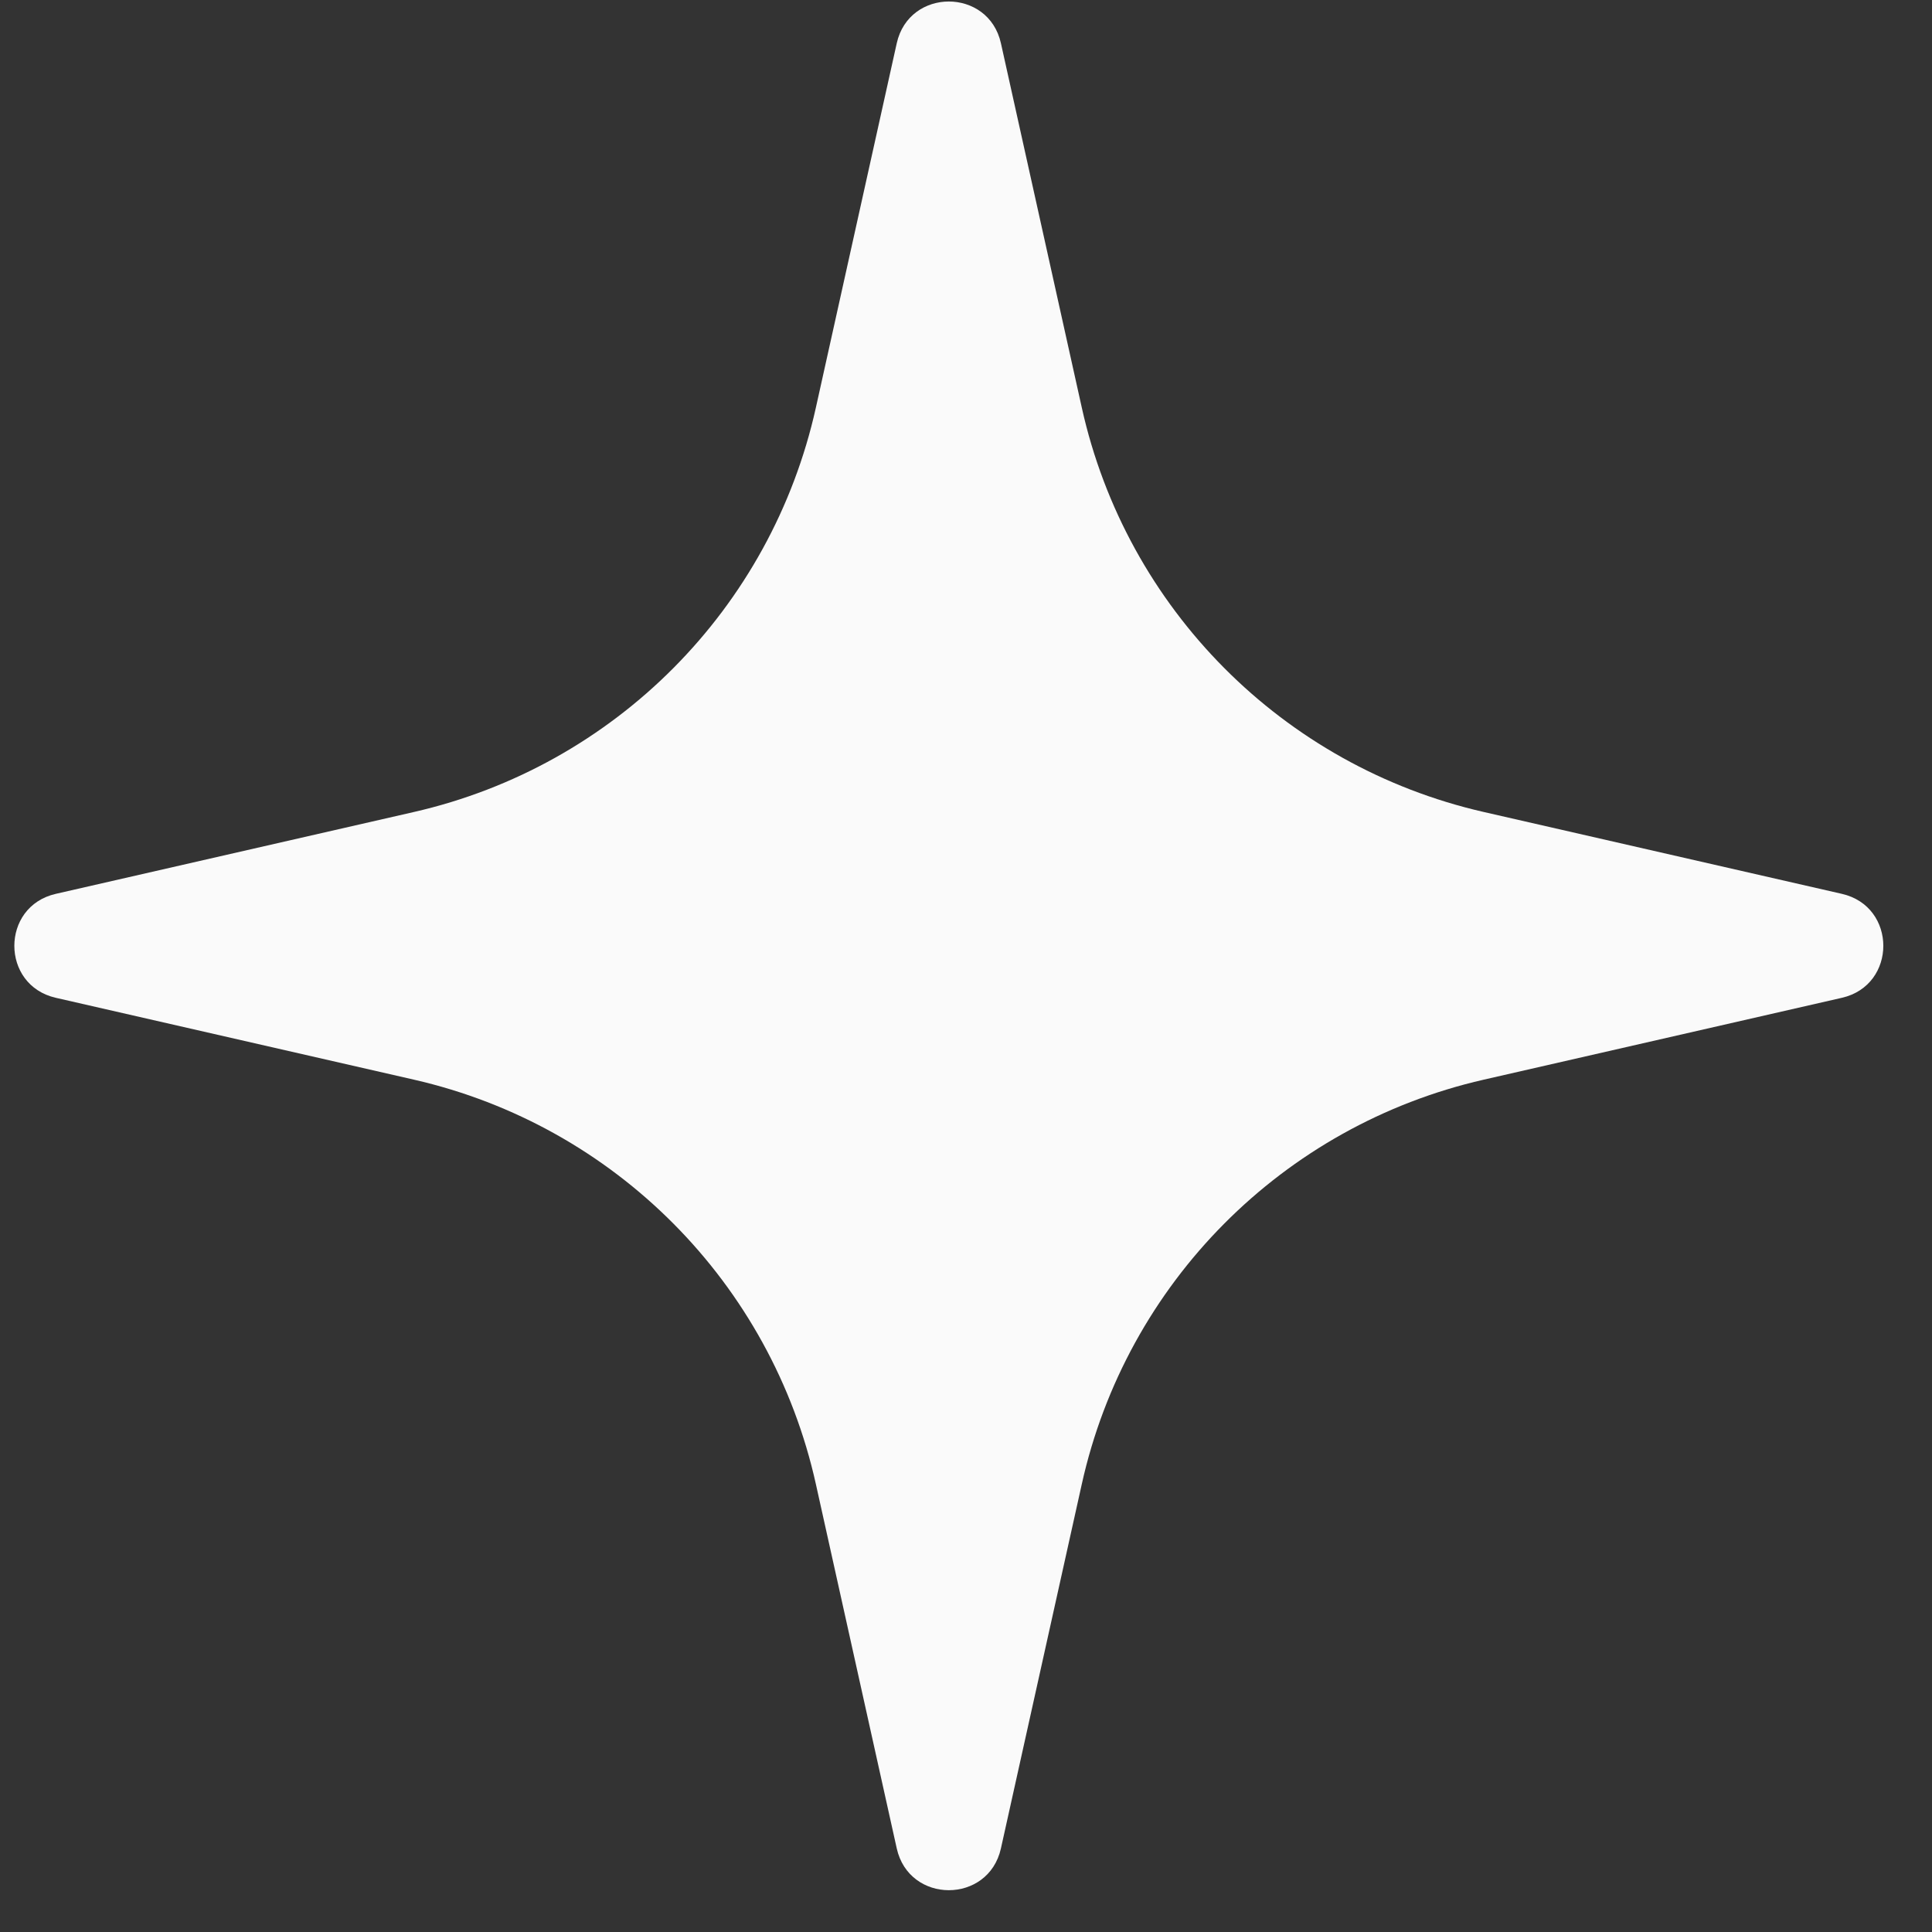 <svg width="26" height="26" viewBox="0 0 26 26" fill="none" xmlns="http://www.w3.org/2000/svg">
<rect x="0" y="0" width="26" height="26" fill="#333333" stroke="none"/>
<path d="M12.068 0.582C12.235 -0.167 13.303 -0.167 13.47 0.582L14.558 5.484C15.158 8.19 17.264 10.309 19.966 10.927L24.787 12.029C25.531 12.199 25.531 13.258 24.787 13.428L19.966 14.53C17.264 15.148 15.158 17.267 14.558 19.974L13.47 24.875C13.303 25.625 12.235 25.625 12.068 24.875L10.98 19.974C10.38 17.267 8.274 15.148 5.572 14.53L0.751 13.428C0.007 13.258 0.007 12.199 0.751 12.029L5.572 10.927C8.274 10.309 10.38 8.19 10.98 5.484L12.068 0.582Z" fill="#FAFAFA"/>
</svg>

